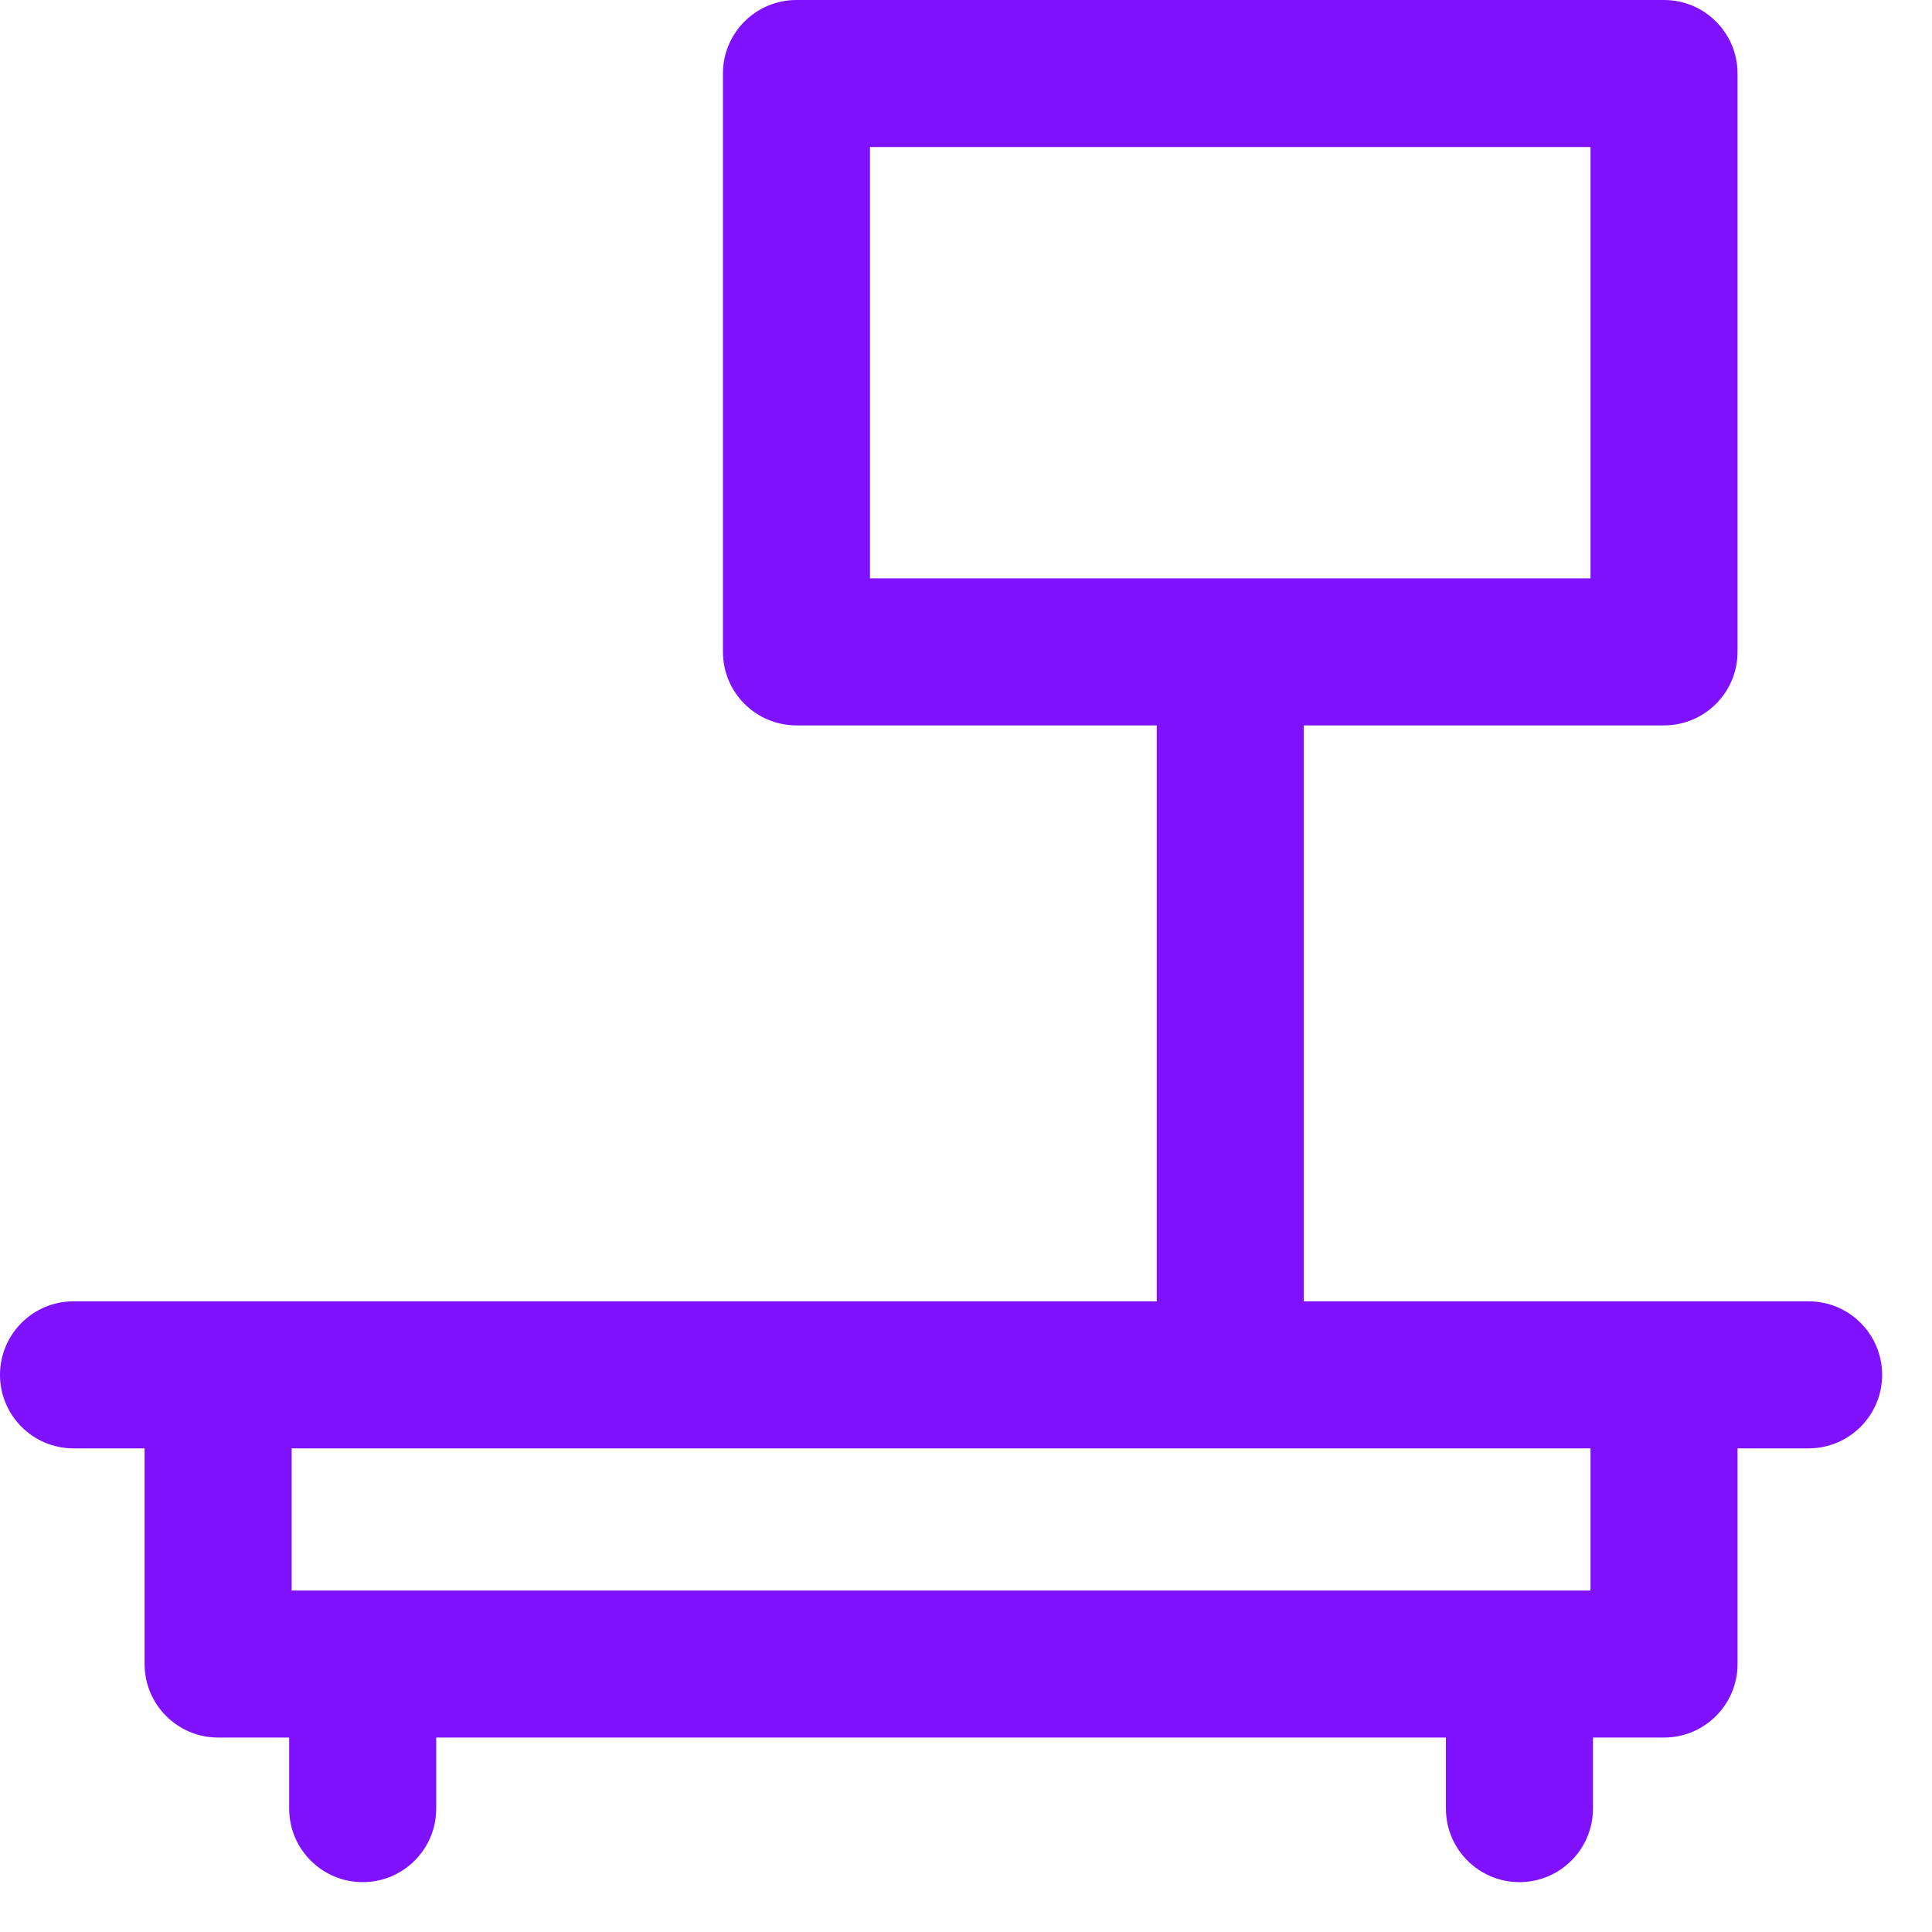 <svg width="37" height="37" viewBox="0 0 37 37" fill="none" xmlns="http://www.w3.org/2000/svg">
<g clip-path="url(#clip0_5412_365)">
<path d="M34.637 24.922H24.969V13.892H31.868C32.645 13.892 33.276 13.262 33.276 12.484V1.408C33.276 0.63 32.645 -0 31.868 -0H15.253C14.476 -0 13.845 0.63 13.845 1.408V12.484C13.845 13.262 14.476 13.892 15.253 13.892H22.153V24.922H1.408C0.63 24.922 0 25.552 0 26.329C0 27.107 0.63 27.738 1.408 27.738H2.769V31.868C2.769 32.645 3.399 33.276 4.177 33.276H5.538V34.637C5.538 35.414 6.168 36.045 6.946 36.045C7.724 36.045 8.354 35.414 8.354 34.637V33.276H27.691V34.637C27.691 35.414 28.321 36.045 29.099 36.045C29.876 36.045 30.507 35.414 30.507 34.637V33.276H31.868C32.645 33.276 33.276 32.645 33.276 31.868V27.738H34.637C35.414 27.738 36.045 27.107 36.045 26.329C36.045 25.552 35.414 24.922 34.637 24.922ZM16.661 2.816H30.46V11.076H16.661V2.816ZM30.46 30.46H5.585V27.738H30.46V30.46H30.46Z" fill="#8011FF"/>
</g>
<defs>
<clipPath id="clip0_5412_365">
<rect width="36.045" height="36.045" fill="white"/>
</clipPath>
</defs>
</svg>
